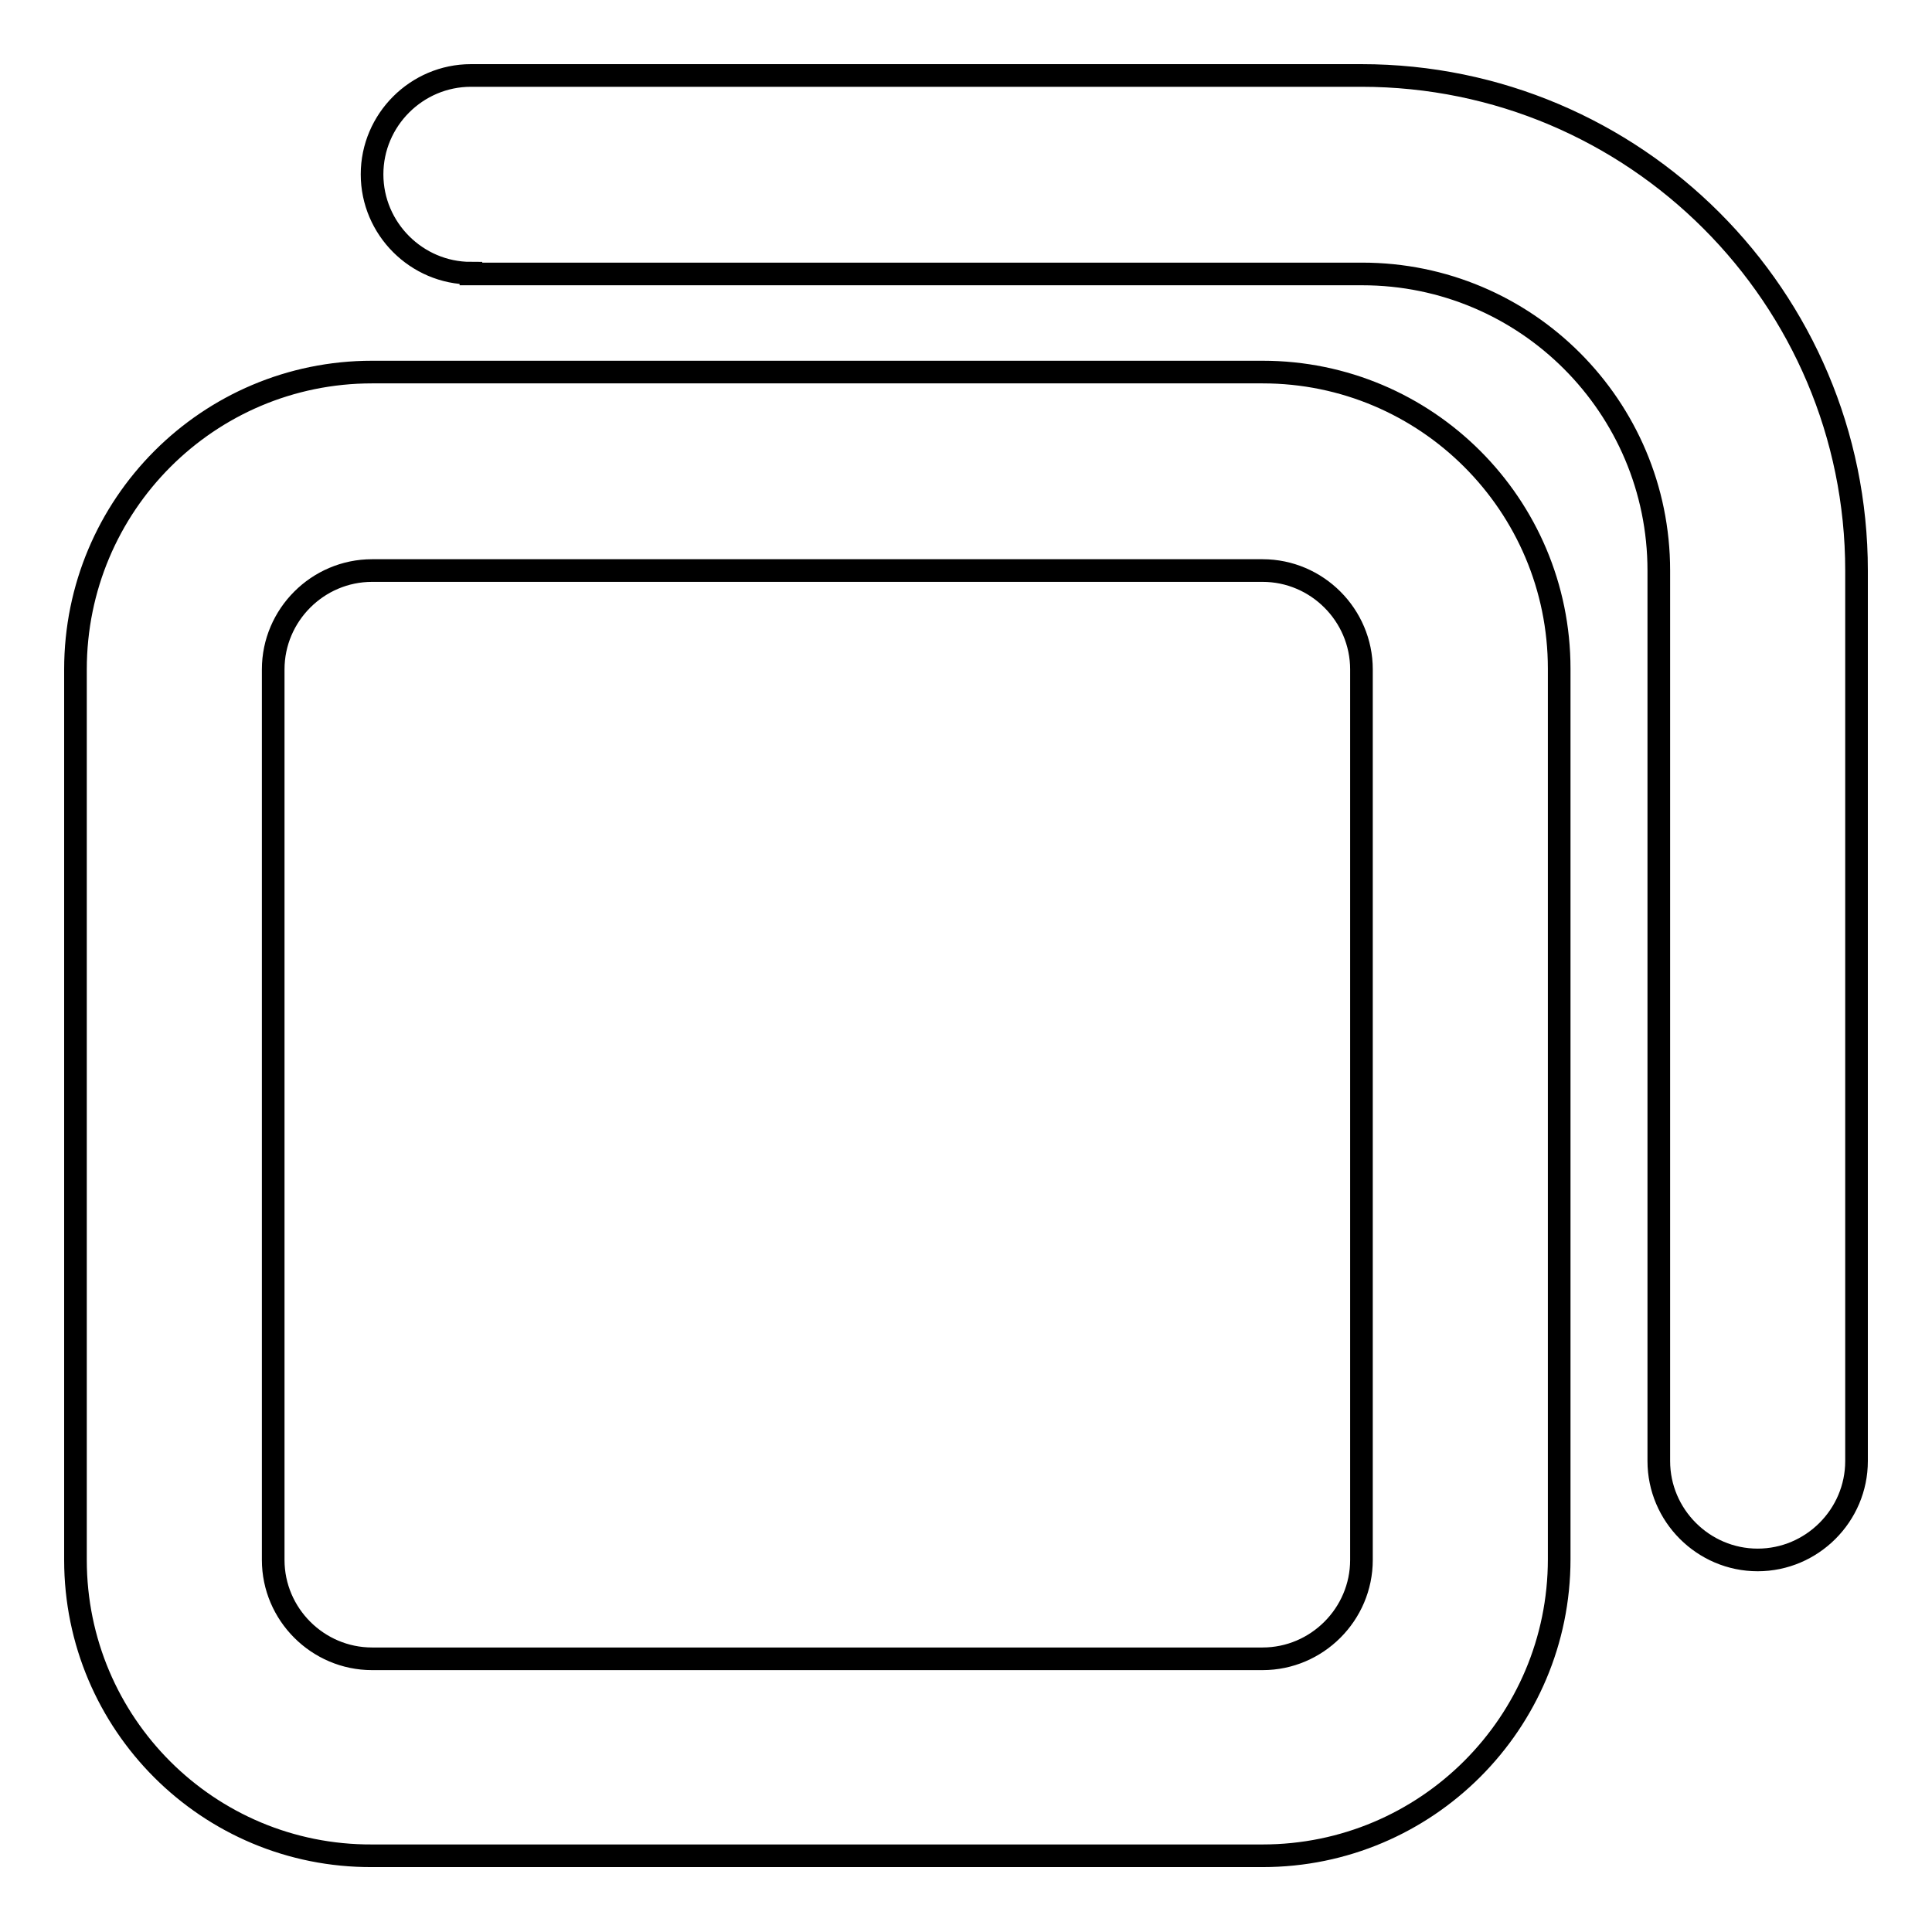 <?xml version="1.0" encoding="utf-8"?>
<!-- Svg Vector Icons : http://www.onlinewebfonts.com/icon -->
<!DOCTYPE svg PUBLIC "-//W3C//DTD SVG 1.1//EN" "http://www.w3.org/Graphics/SVG/1.1/DTD/svg11.dtd">
<svg version="1.1" xmlns="http://www.w3.org/2000/svg" xmlns:xlink="http://www.w3.org/1999/xlink" x="0px" y="0px" viewBox="0 0 256 256" enable-background="new 0 0 256 256" xml:space="preserve">
<g> <path stroke-width="3" fill-opacity="0" stroke="#000000"  d="M49.3,75.6c-7.2,0-13.1,5.9-13.1,13.1v118c0,7.2,5.9,13.1,13.1,13.1l0,0h118c7.2,0,13.1-5.9,13.1-13.1l0,0 v-118c0-7.2-5.9-13.1-13.1-13.1l0,0H49.3z M49.3,49.3h118c21.7,0,39.3,17.6,39.3,39.3l0,0v118c0,21.7-17.6,39.3-39.3,39.3l0,0h-118 C27.6,246,10,228.4,10,206.7l0,0v-118C10,66.9,27.6,49.3,49.3,49.3z M62.4,36.2c-7.2,0-13.1-5.9-13.1-13.1S55.2,10,62.4,10h118 c36.2,0,65.6,29.4,65.6,65.6l0,0v118c0,7.2-5.9,13.1-13.1,13.1c-7.2,0-13.1-5.9-13.1-13.1v-118c0-21.7-17.6-39.3-39.3-39.3l0,0 H62.4z"/></g>
</svg>